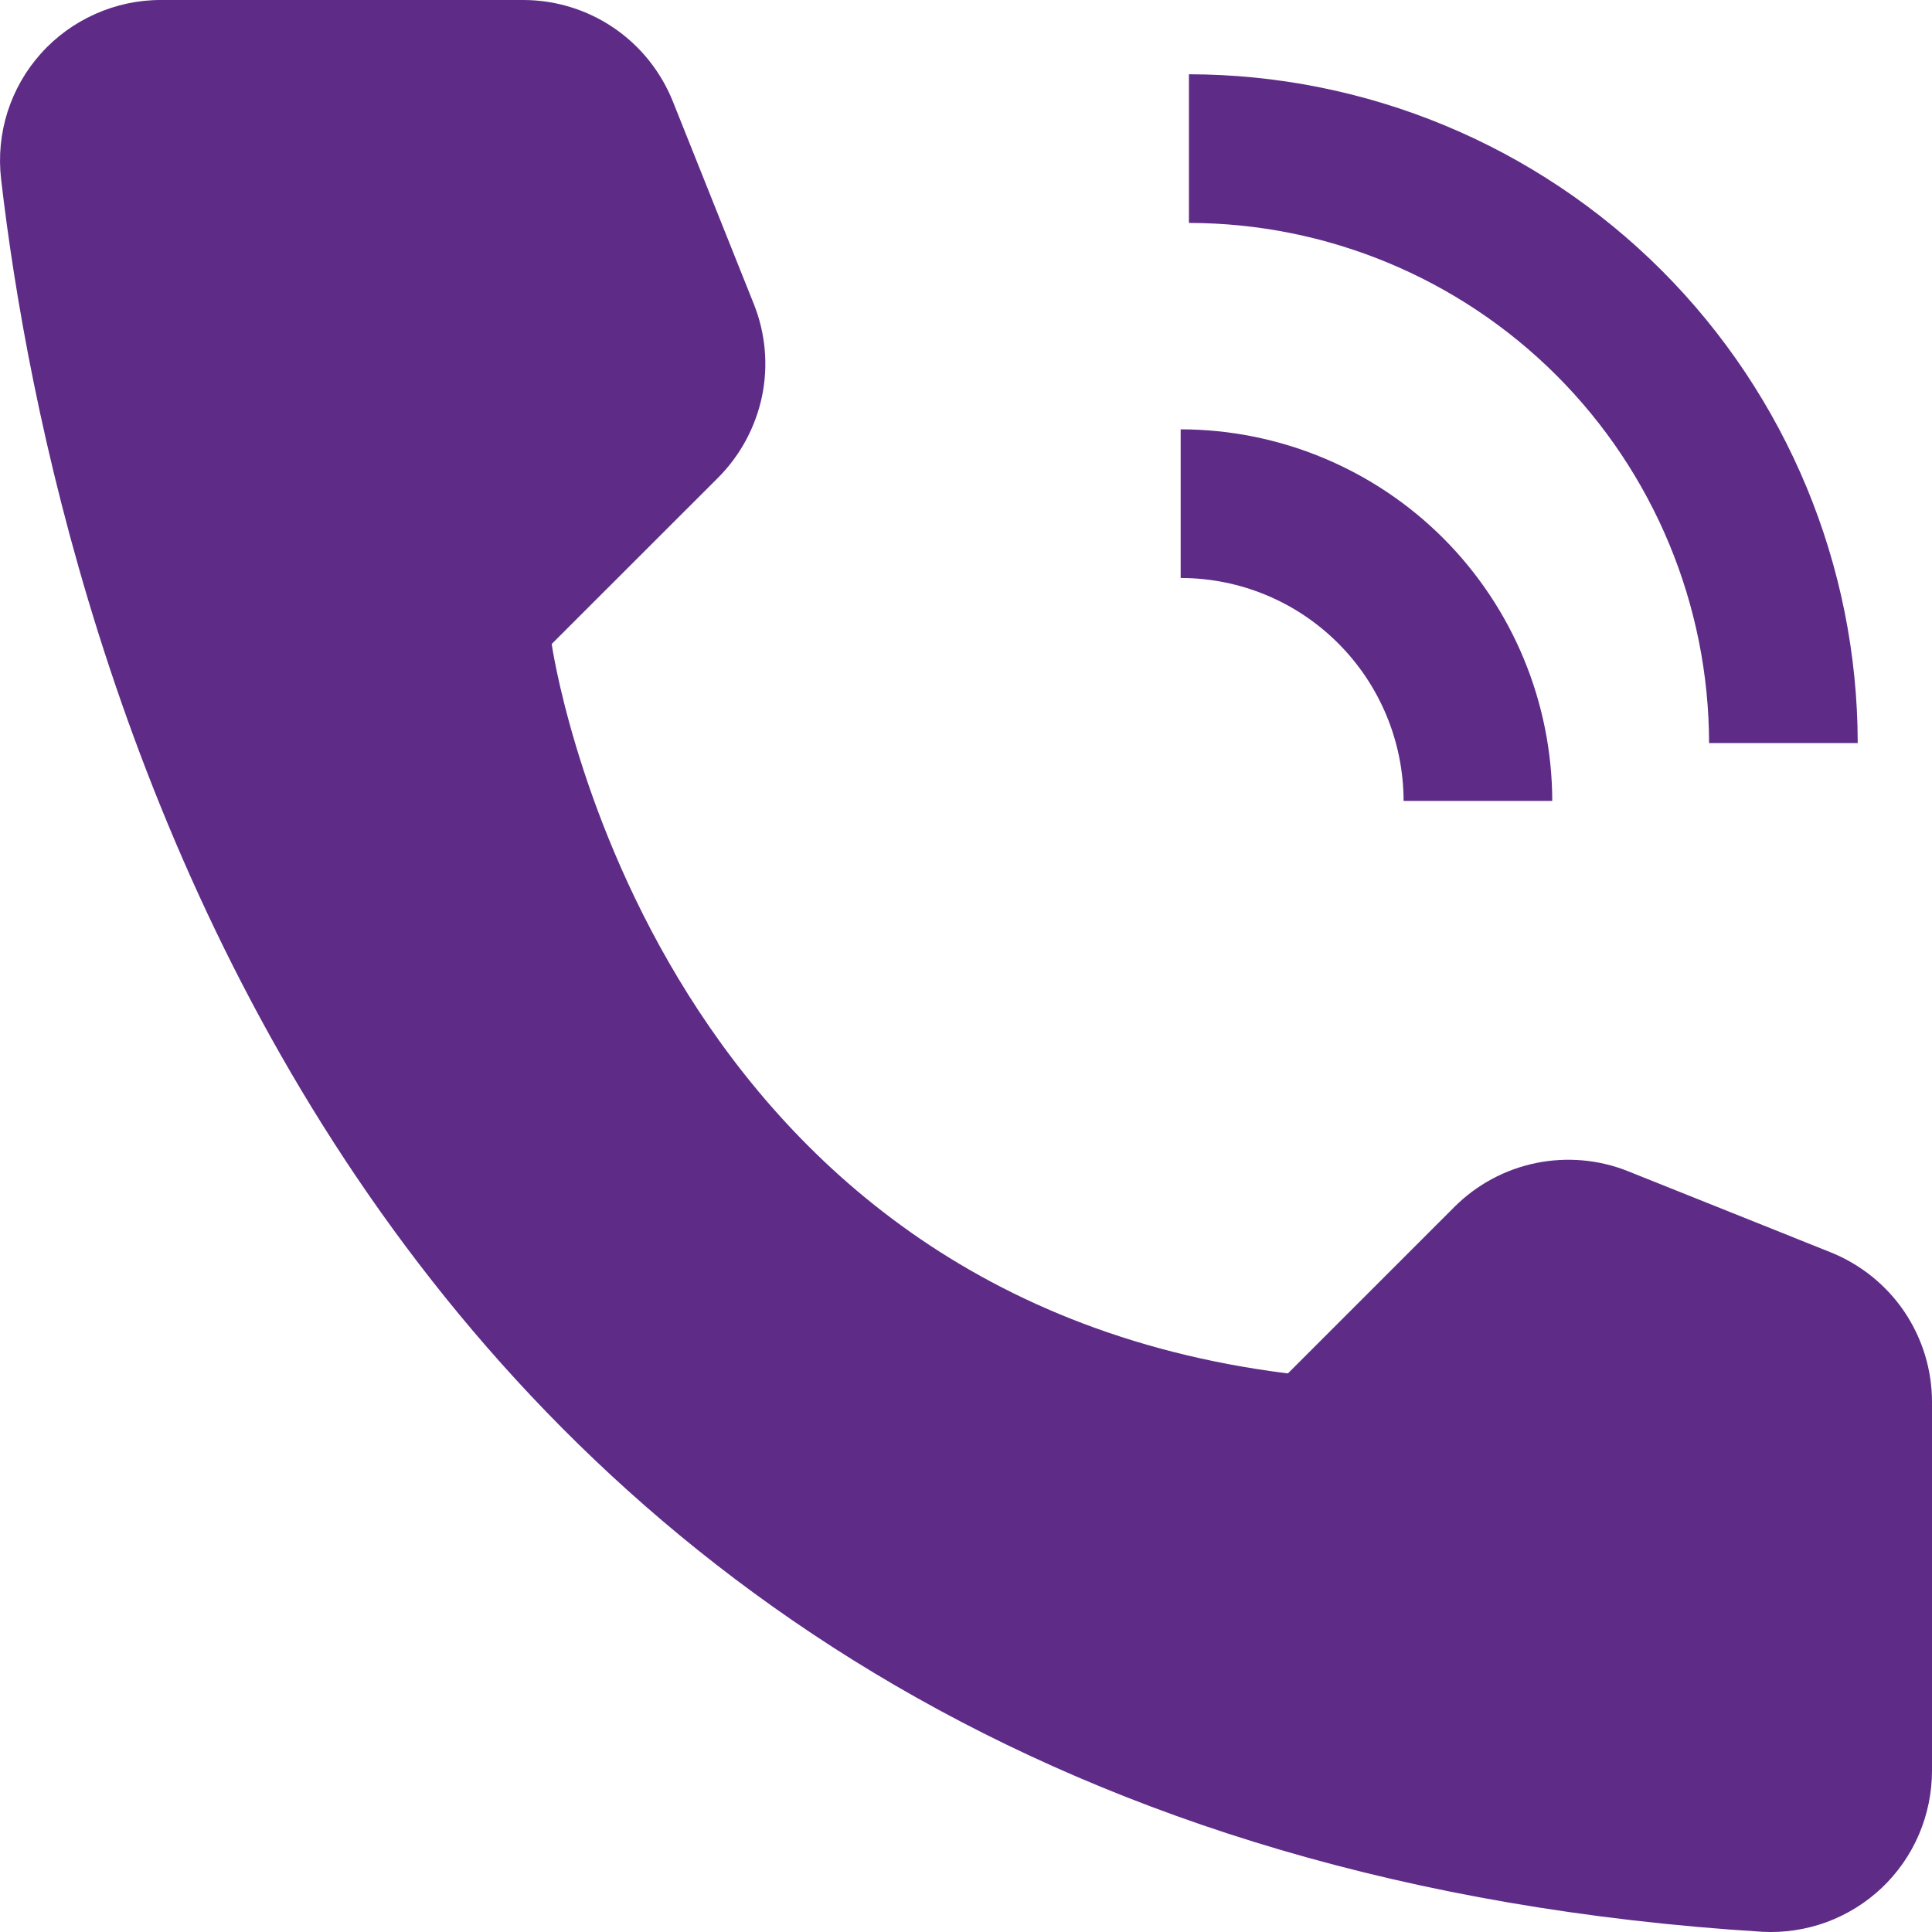 <svg width="18" height="18" viewBox="0 0 18 18" fill="none" xmlns="http://www.w3.org/2000/svg">
<path d="M14.462 7.462H13.077C13.076 6.911 12.857 6.383 12.468 5.994C12.079 5.604 11.551 5.385 11 5.385V4C11.918 4.001 12.798 4.366 13.447 5.015C14.095 5.664 14.46 6.544 14.462 7.462Z" fill="#5E2C87"/>
<path d="M17.308 6.923H15.923C15.921 5.638 15.41 4.407 14.502 3.498C13.593 2.59 12.361 2.078 11.077 2.077V0.692C12.729 0.694 14.312 1.351 15.481 2.519C16.649 3.688 17.306 5.271 17.308 6.923ZM11.999 12.796L13.55 11.245C13.758 11.037 14.022 10.895 14.309 10.836C14.597 10.777 14.896 10.803 15.168 10.912L17.057 11.668C17.335 11.78 17.574 11.972 17.742 12.22C17.91 12.469 18 12.762 18 13.062V16.496C18 16.7 17.959 16.902 17.879 17.09C17.799 17.278 17.681 17.447 17.533 17.588C17.385 17.728 17.21 17.837 17.018 17.908C16.826 17.978 16.622 18.009 16.419 17.998C3.18 17.174 0.506 5.961 0.01 1.667C-0.014 1.457 0.006 1.245 0.07 1.043C0.134 0.842 0.24 0.656 0.381 0.499C0.522 0.341 0.695 0.216 0.888 0.13C1.081 0.044 1.29 -0.001 1.501 5.84564e-06H4.875C5.175 -3.78192e-06 5.468 0.09 5.716 0.258C5.964 0.426 6.156 0.665 6.268 0.943L7.023 2.832C7.132 3.104 7.159 3.403 7.1 3.69C7.04 3.978 6.898 4.242 6.691 4.45L5.14 6C5.14 6 6 12.046 11.999 12.796Z" fill="#5E2C87"/>
</svg>
